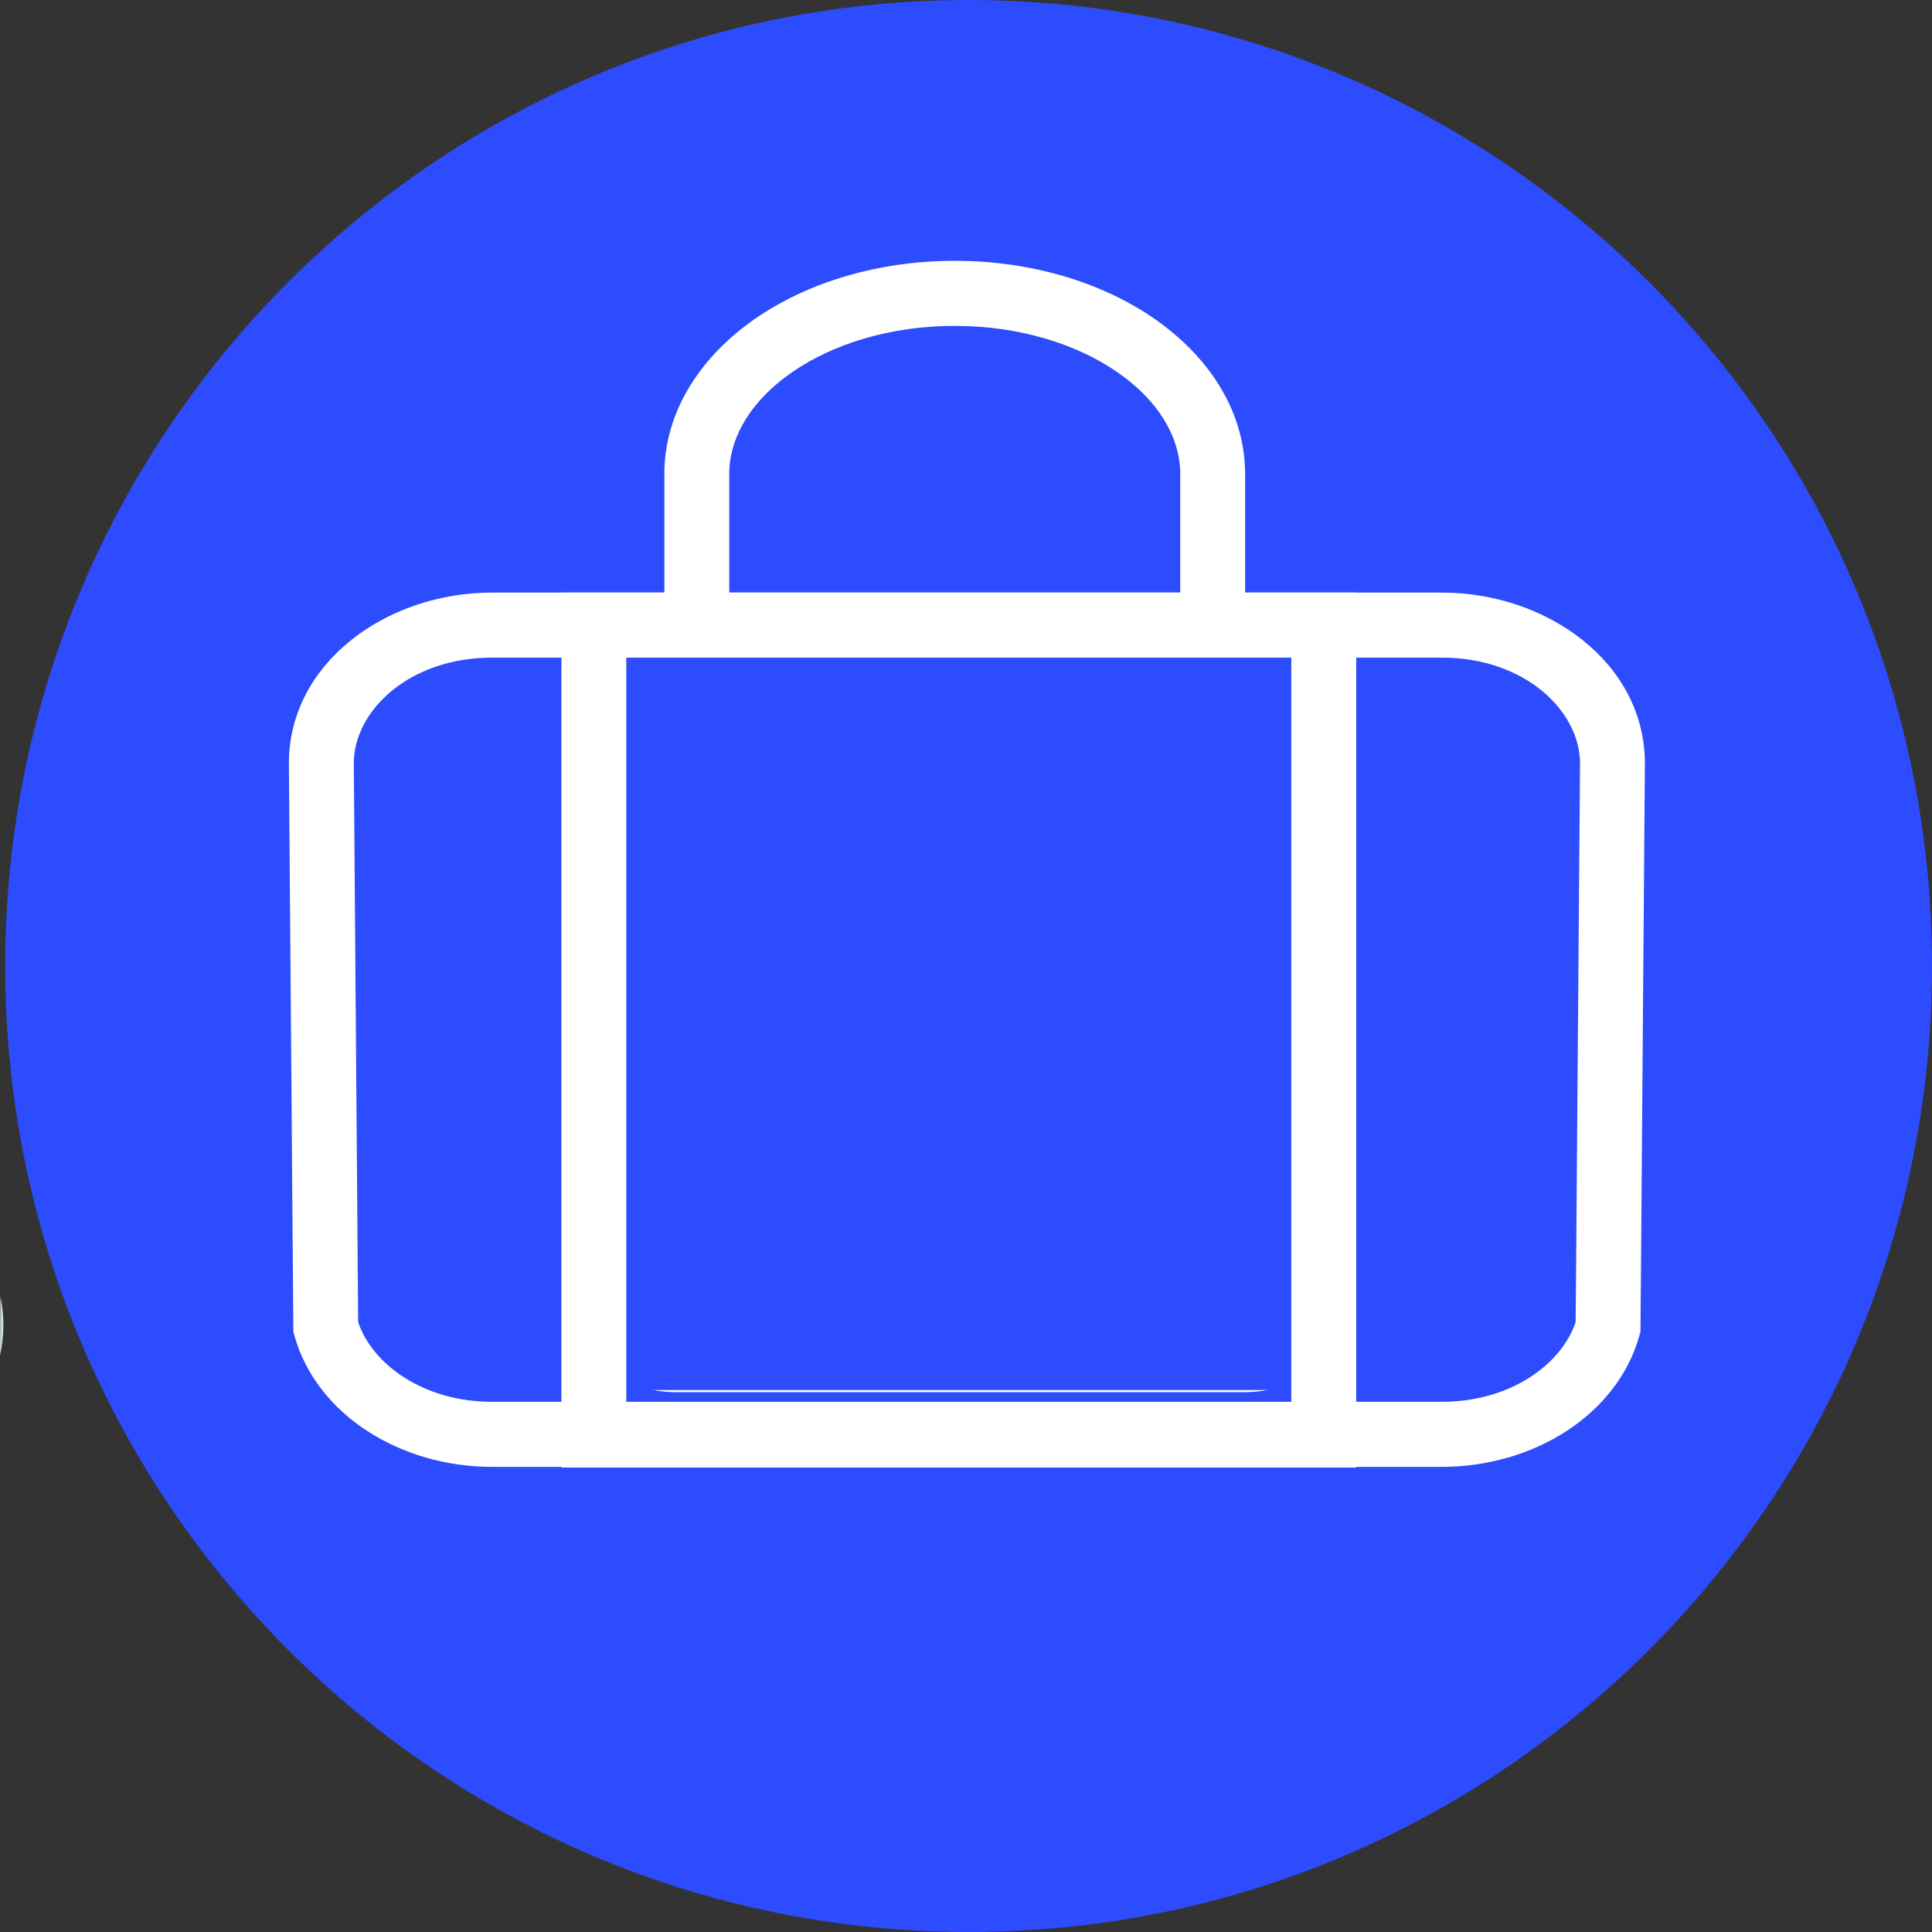 <svg width="64" height="64" viewBox="0 0 64 64" fill="none" xmlns="http://www.w3.org/2000/svg">
<rect x="0" y="0" width="64" height="64" fill="#333333" stroke="none"/>
<path d="M0.114 43.9C0.114 44.245 0.075 44.579 0 44.898L0.013 42.952C0.08 43.258 0.114 43.575 0.114 43.898V43.9Z" fill="#CAD8DD"/>
<path d="M32.086 64C49.712 64 64 49.673 64 32C64 14.327 49.712 0 32.086 0C14.46 0 0.172 14.327 0.172 32C0.172 49.673 14.46 64 32.086 64Z" fill="#2D4CFE"/>
<path fill-rule="evenodd" clip-rule="evenodd" d="M24.157 15.623V23.55H22.406C21.258 23.55 20.101 24.656 20.099 26.325C20.099 26.326 20.099 26.327 20.099 26.328L20.187 41.933C20.478 43.192 21.438 43.963 22.408 43.963H41.22C42.19 43.963 43.152 43.19 43.441 41.934L43.451 40.358L43.524 27.105V26.328C43.524 24.658 42.367 23.55 41.218 23.55H39.097V15.623C39.063 14.436 38.354 13.254 37.011 12.327C35.669 11.399 33.771 10.795 31.628 10.795C29.485 10.795 27.586 11.399 26.243 12.327C24.9 13.254 24.191 14.436 24.157 15.623ZM45.565 25.25H45.684L45.6 40.37L45.589 42.161L45.569 42.263C45.147 44.373 43.437 46.118 41.22 46.118H22.408C20.191 46.118 18.483 44.375 18.059 42.264L18.039 42.162L17.95 26.331V26.328C17.95 23.871 19.63 21.639 22.008 21.414V15.596L22.008 15.583C22.059 13.511 23.286 11.752 25.024 10.552C26.766 9.349 29.101 8.64 31.628 8.64C34.155 8.64 36.489 9.349 38.231 10.552C39.968 11.752 41.195 13.511 41.245 15.583L41.246 15.596V21.395C43.453 21.41 45.133 23.13 45.565 25.25Z" fill="white"/>
<path d="M52.126 25.035L52.008 40.797L51.992 42.691C51.466 44.613 49.396 46.047 46.927 46.047H17.996C15.526 46.047 13.457 44.613 12.93 42.691L12.915 40.797L12.797 25.035C12.797 22.645 15.124 20.708 17.996 20.708H46.927C49.798 20.708 52.126 22.645 52.126 25.035Z" fill="#2D4CFE"/>
<path fill-rule="evenodd" clip-rule="evenodd" d="M11.72 25.283L11.864 43.798C12.337 45.199 14.032 46.437 16.3 46.437H47.76C50.028 46.437 51.723 45.201 52.195 43.798L52.211 41.952L52.34 25.287C52.34 25.286 52.34 25.285 52.34 25.283C52.337 23.553 50.515 21.785 47.762 21.785H16.297C13.545 21.785 11.722 23.553 11.72 25.283ZM9.57 25.287C9.57 21.959 12.806 19.63 16.297 19.63H47.762C51.253 19.63 54.489 21.959 54.489 25.287V25.291L54.36 41.97L54.342 44.119L54.303 44.258C53.565 46.873 50.793 48.592 47.76 48.592H16.3C13.266 48.592 10.495 46.87 9.757 44.258L9.718 44.119L9.57 25.291V25.287Z" fill="white"/>
<path fill-rule="evenodd" clip-rule="evenodd" d="M18.598 19.63H44.926V48.615H18.598V19.63ZM20.747 21.785V46.46H42.777V21.785H20.747Z" fill="white"/>
</svg>
